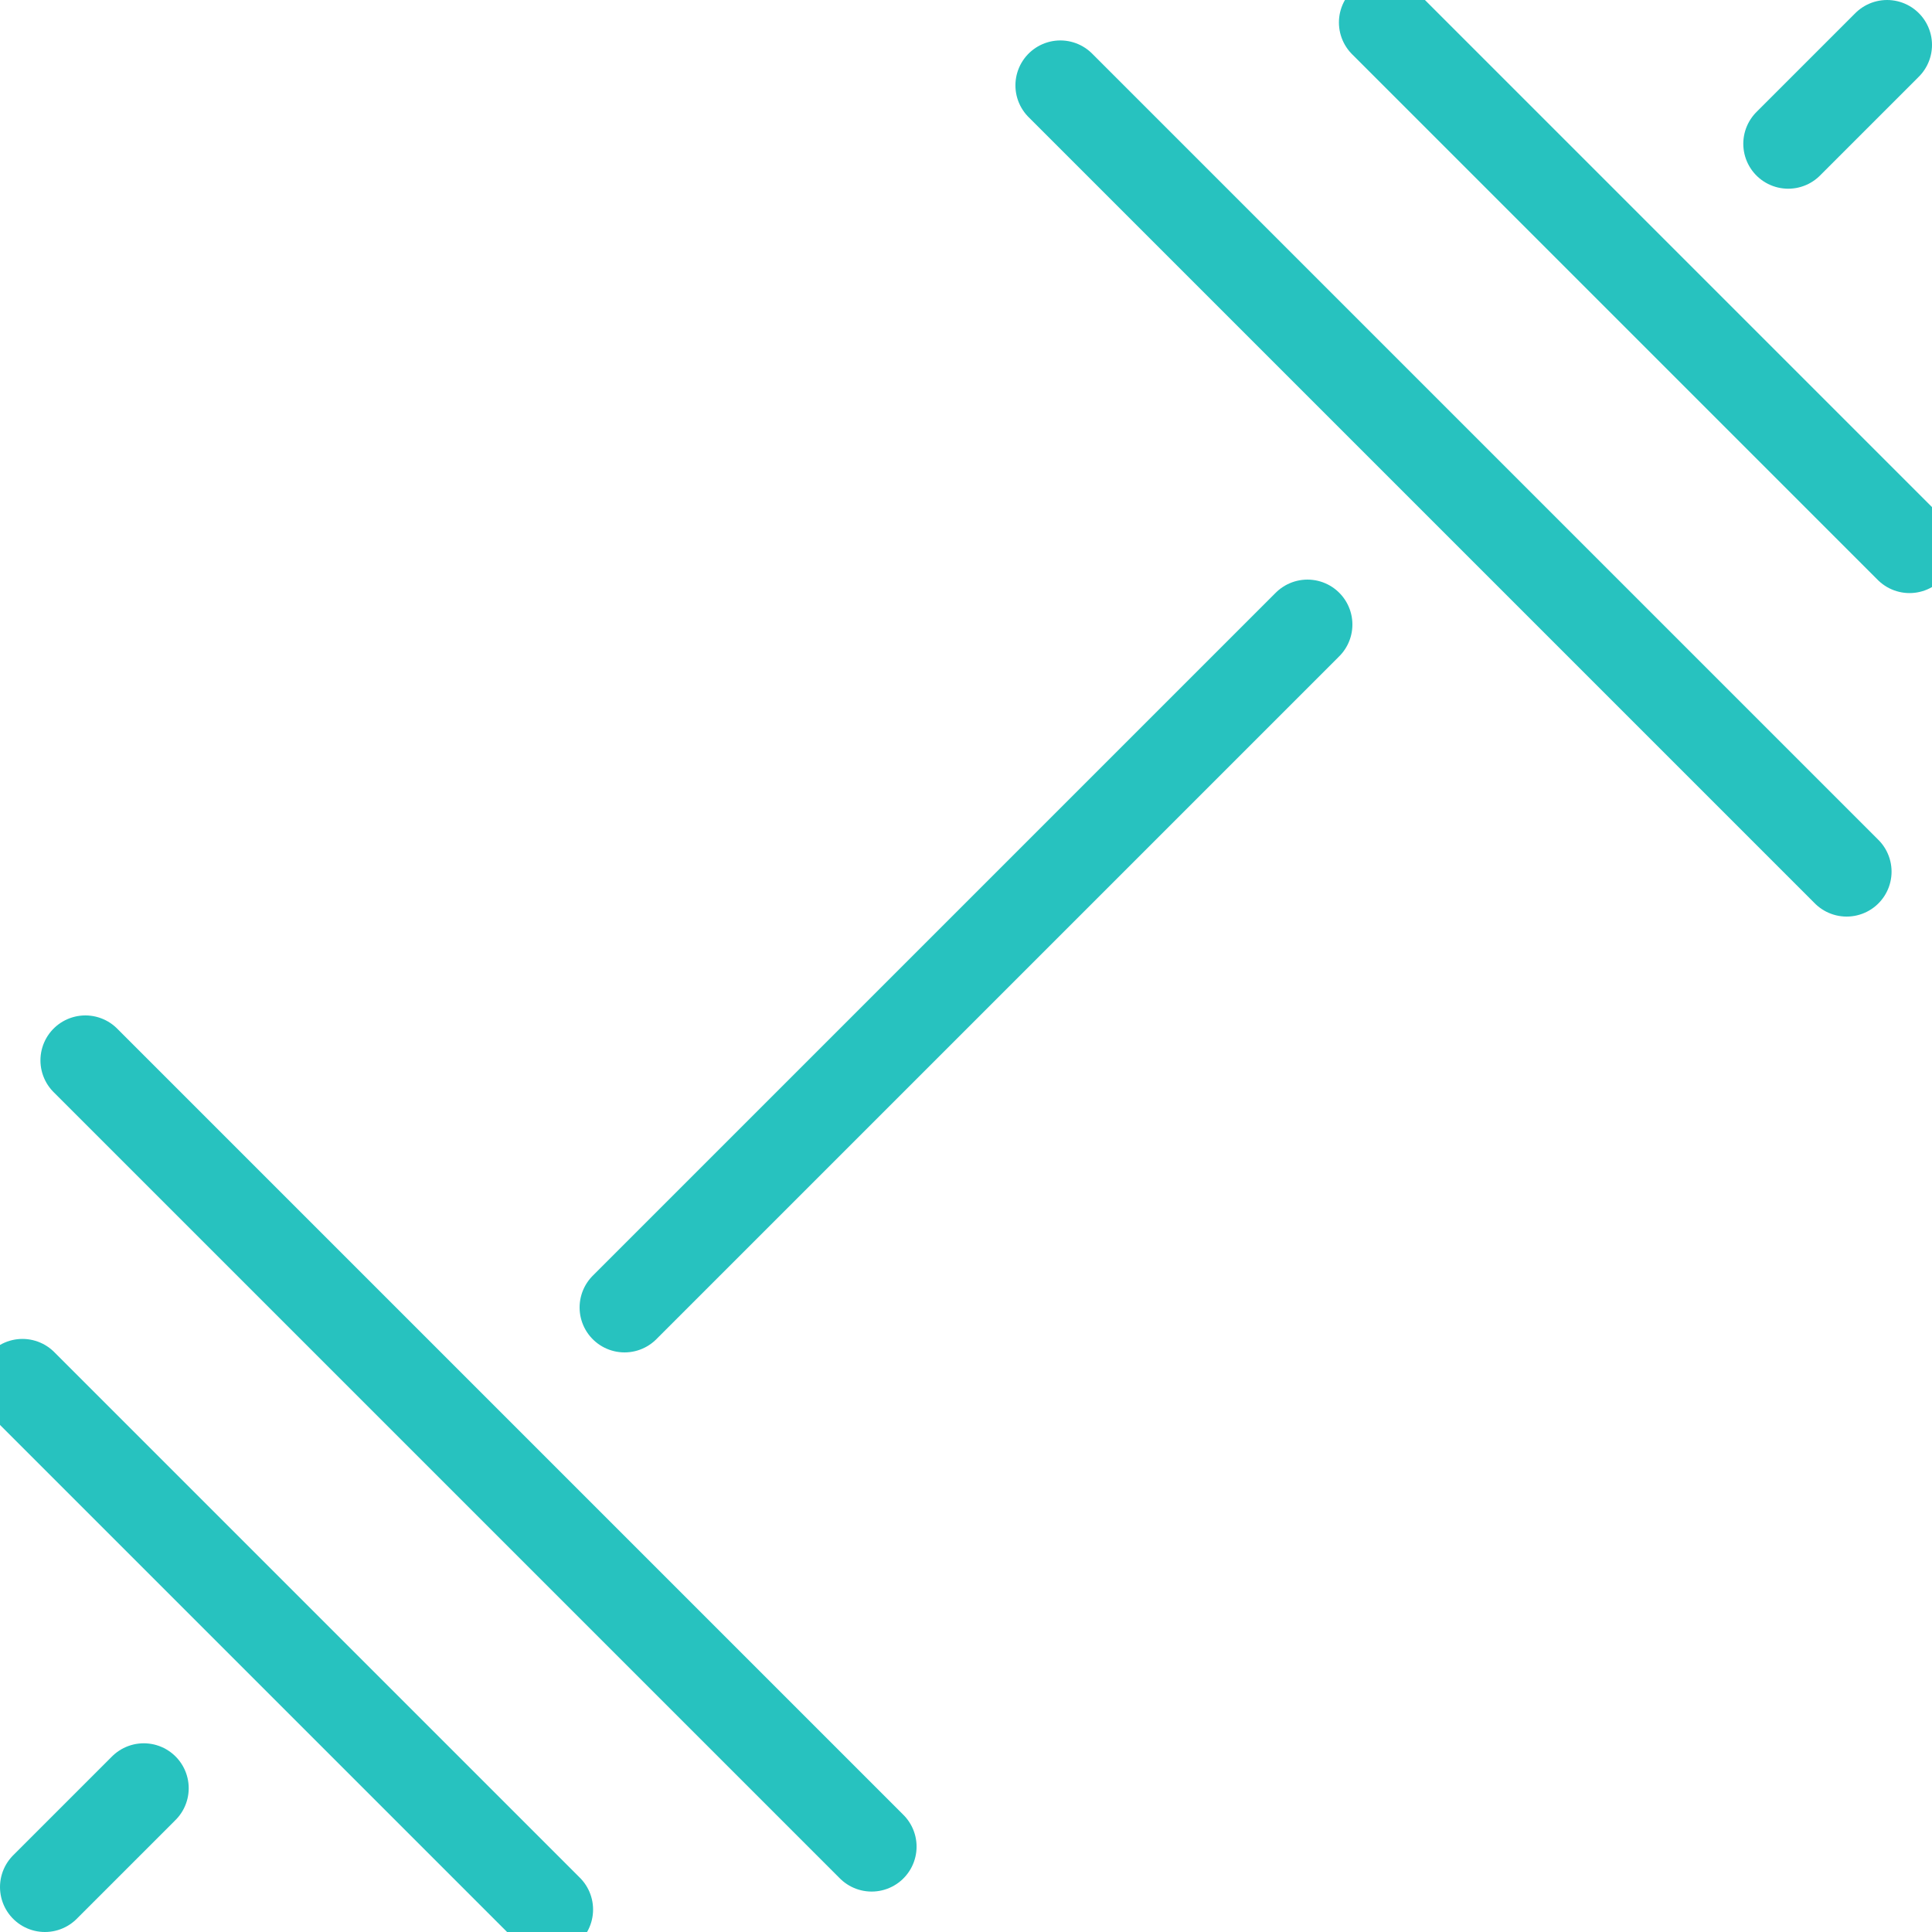 <?xml version="1.0" encoding="utf-8"?>
<!-- Generator: Adobe Illustrator 22.0.1, SVG Export Plug-In . SVG Version: 6.00 Build 0)  -->
<svg version="1.1" id="_x2014_ÎÓÈ_x5F_1" xmlns="http://www.w3.org/2000/svg" xmlns:xlink="http://www.w3.org/1999/xlink"
	 x="0px" y="0px" viewBox="0 0 43 43" style="enable-background:new 0 0 43 43;" xml:space="preserve">
<style type="text/css">
	.st0{fill:none;stroke:#27c2bf;stroke-linejoin:round;stroke-miterlimit:10;}
	.st1{fill:none;stroke:#27c2bf;stroke-linecap:round;stroke-linejoin:round;stroke-miterlimit:10;}
	.st2{fill:none;stroke:#27c2bf;stroke-width:2;stroke-linecap:round;stroke-linejoin:round;stroke-miterlimit:10;}
</style>
<g>
	<g>
		<line class="st0" x1="13.9" y1="29.1" x2="29.1" y2="13.9"/>
		<line class="st0" x1="39.8" y1="3.2" x2="42" y2="1"/>
		<line class="st1" x1="23.6" y1="1.9" x2="41.1" y2="19.4"/>
		<line class="st1" x1="30.8" y1="0.5" x2="42.5" y2="12.2"/>
		<line class="st0" x1="3.2" y1="39.8" x2="1" y2="42"/>
		<line class="st1" x1="1.9" y1="23.6" x2="19.4" y2="41.1"/>
		<line class="st1" x1="0.5" y1="30.8" x2="12.2" y2="42.5"/>
	</g>
	<g>
		<line class="st2" x1="13.9" y1="29.1" x2="29.1" y2="13.9"/>
		<line class="st2" x1="39.8" y1="3.2" x2="42" y2="1"/>
		<line class="st2" x1="23.6" y1="1.9" x2="41.1" y2="19.4"/>
		<line class="st2" x1="30.8" y1="0.5" x2="42.5" y2="12.2"/>
		<line class="st2" x1="3.2" y1="39.8" x2="1" y2="42"/>
		<line class="st2" x1="1.9" y1="23.6" x2="19.4" y2="41.1"/>
		<line class="st2" x1="0.5" y1="30.8" x2="12.2" y2="42.5"/>
	</g>
</g>
</svg>
